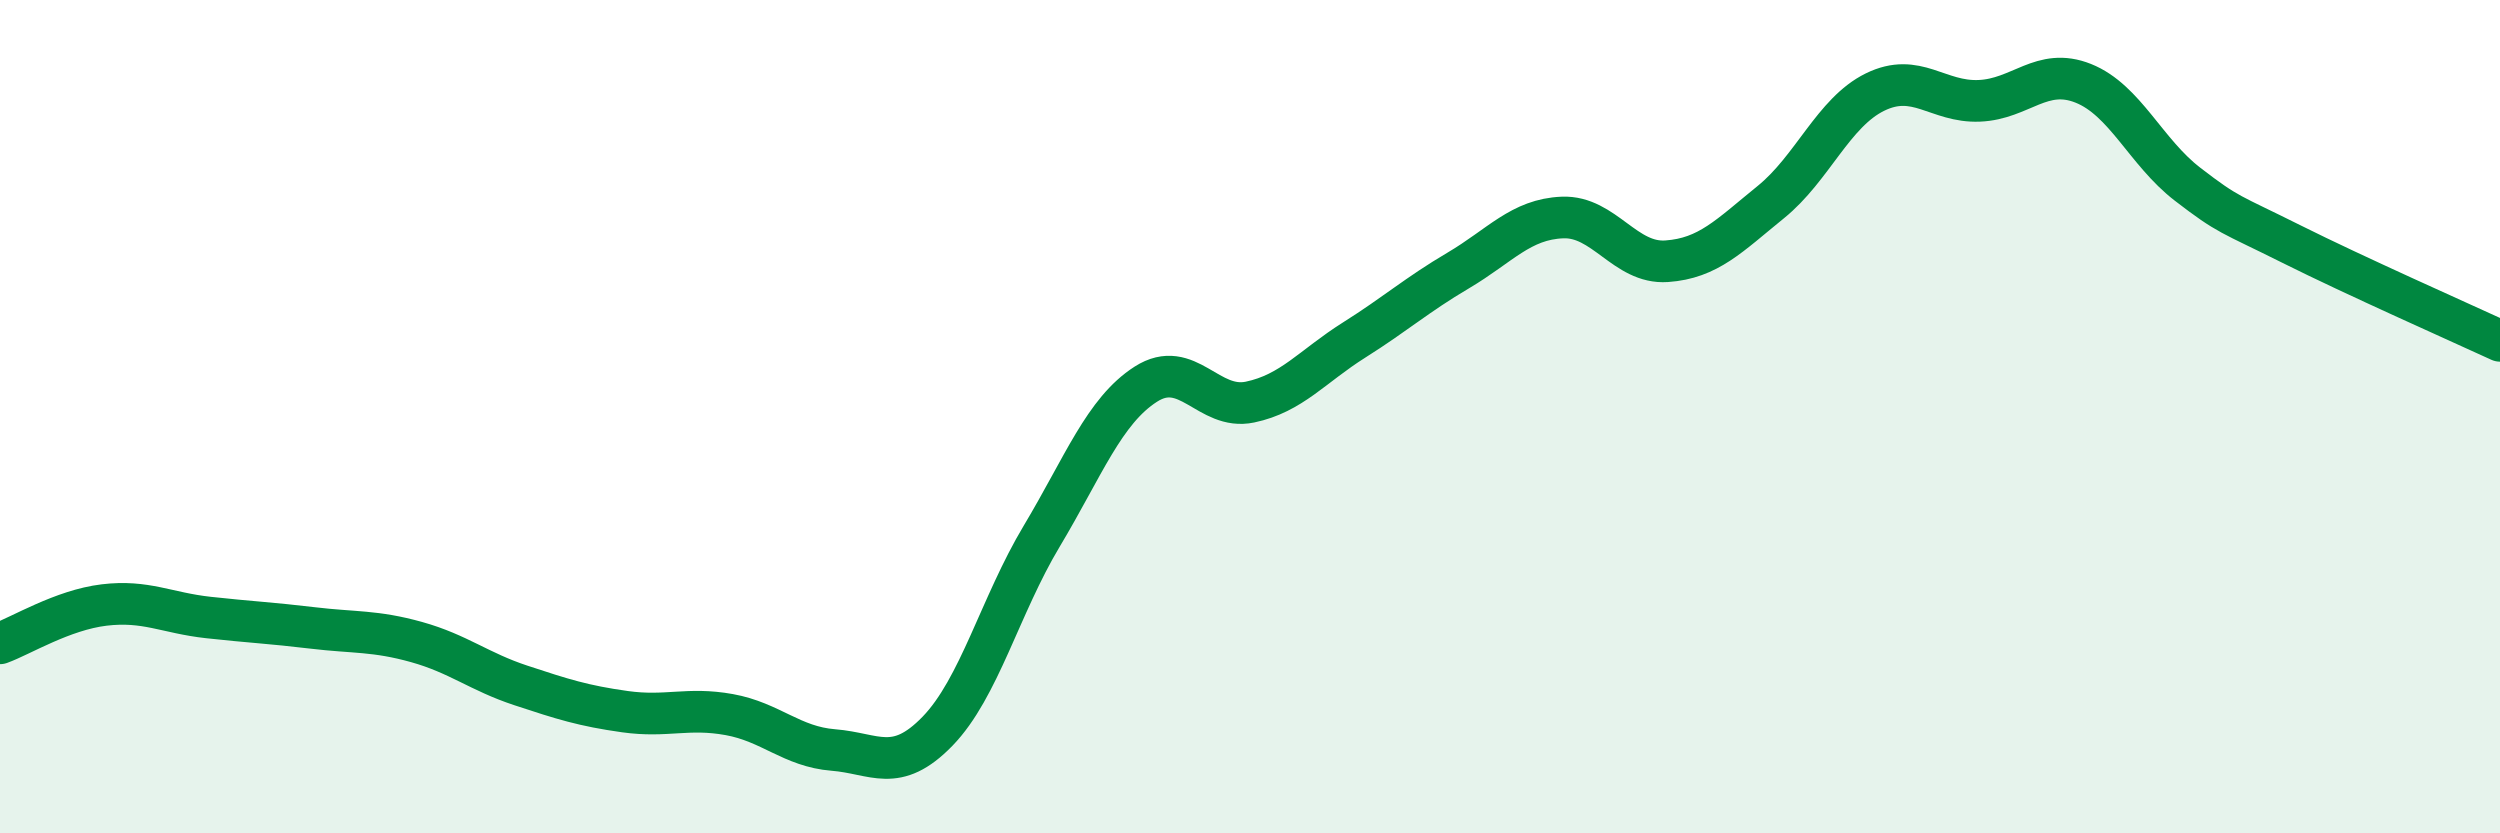 
    <svg width="60" height="20" viewBox="0 0 60 20" xmlns="http://www.w3.org/2000/svg">
      <path
        d="M 0,15.44 C 0.5,15.26 1.5,14.64 2.5,14.52 C 3.5,14.4 4,14.71 5,14.82 C 6,14.93 6.5,14.95 7.5,15.07 C 8.5,15.19 9,15.13 10,15.41 C 11,15.69 11.5,16.12 12.5,16.45 C 13.5,16.78 14,16.94 15,17.08 C 16,17.22 16.5,16.97 17.5,17.15 C 18.5,17.33 19,17.92 20,18 C 21,18.08 21.5,18.58 22.5,17.55 C 23.5,16.52 24,14.54 25,12.87 C 26,11.2 26.5,9.86 27.5,9.22 C 28.5,8.58 29,9.86 30,9.65 C 31,9.44 31.5,8.79 32.5,8.16 C 33.5,7.53 34,7.08 35,6.49 C 36,5.9 36.5,5.26 37.5,5.22 C 38.5,5.18 39,6.34 40,6.27 C 41,6.2 41.5,5.66 42.5,4.85 C 43.5,4.04 44,2.7 45,2.21 C 46,1.72 46.5,2.46 47.5,2.42 C 48.5,2.38 49,1.6 50,2 C 51,2.4 51.5,3.65 52.5,4.42 C 53.5,5.19 53.5,5.11 55,5.86 C 56.5,6.61 59,7.72 60,8.18L60 20L0 20Z"
        fill="#008740"
        opacity="0.1"
        stroke-linecap="round"
        stroke-linejoin="round"
      />
      <path
        d="M 0,15.44 C 0.5,15.26 1.5,14.64 2.5,14.52 C 3.5,14.4 4,14.71 5,14.82 C 6,14.93 6.5,14.95 7.5,15.07 C 8.5,15.19 9,15.13 10,15.41 C 11,15.69 11.5,16.12 12.5,16.45 C 13.5,16.78 14,16.94 15,17.08 C 16,17.22 16.5,16.97 17.5,17.15 C 18.5,17.33 19,17.92 20,18 C 21,18.08 21.5,18.58 22.5,17.55 C 23.5,16.52 24,14.54 25,12.87 C 26,11.2 26.5,9.86 27.5,9.22 C 28.5,8.58 29,9.86 30,9.65 C 31,9.44 31.5,8.79 32.5,8.16 C 33.5,7.53 34,7.08 35,6.49 C 36,5.9 36.5,5.26 37.5,5.22 C 38.5,5.18 39,6.34 40,6.27 C 41,6.2 41.5,5.66 42.5,4.85 C 43.5,4.04 44,2.7 45,2.21 C 46,1.72 46.5,2.46 47.5,2.42 C 48.5,2.38 49,1.6 50,2 C 51,2.4 51.5,3.65 52.5,4.42 C 53.5,5.19 53.5,5.11 55,5.86 C 56.5,6.61 59,7.72 60,8.18"
        stroke="#008740"
        stroke-width="1"
        fill="none"
        stroke-linecap="round"
        stroke-linejoin="round"
      />
    </svg>
  